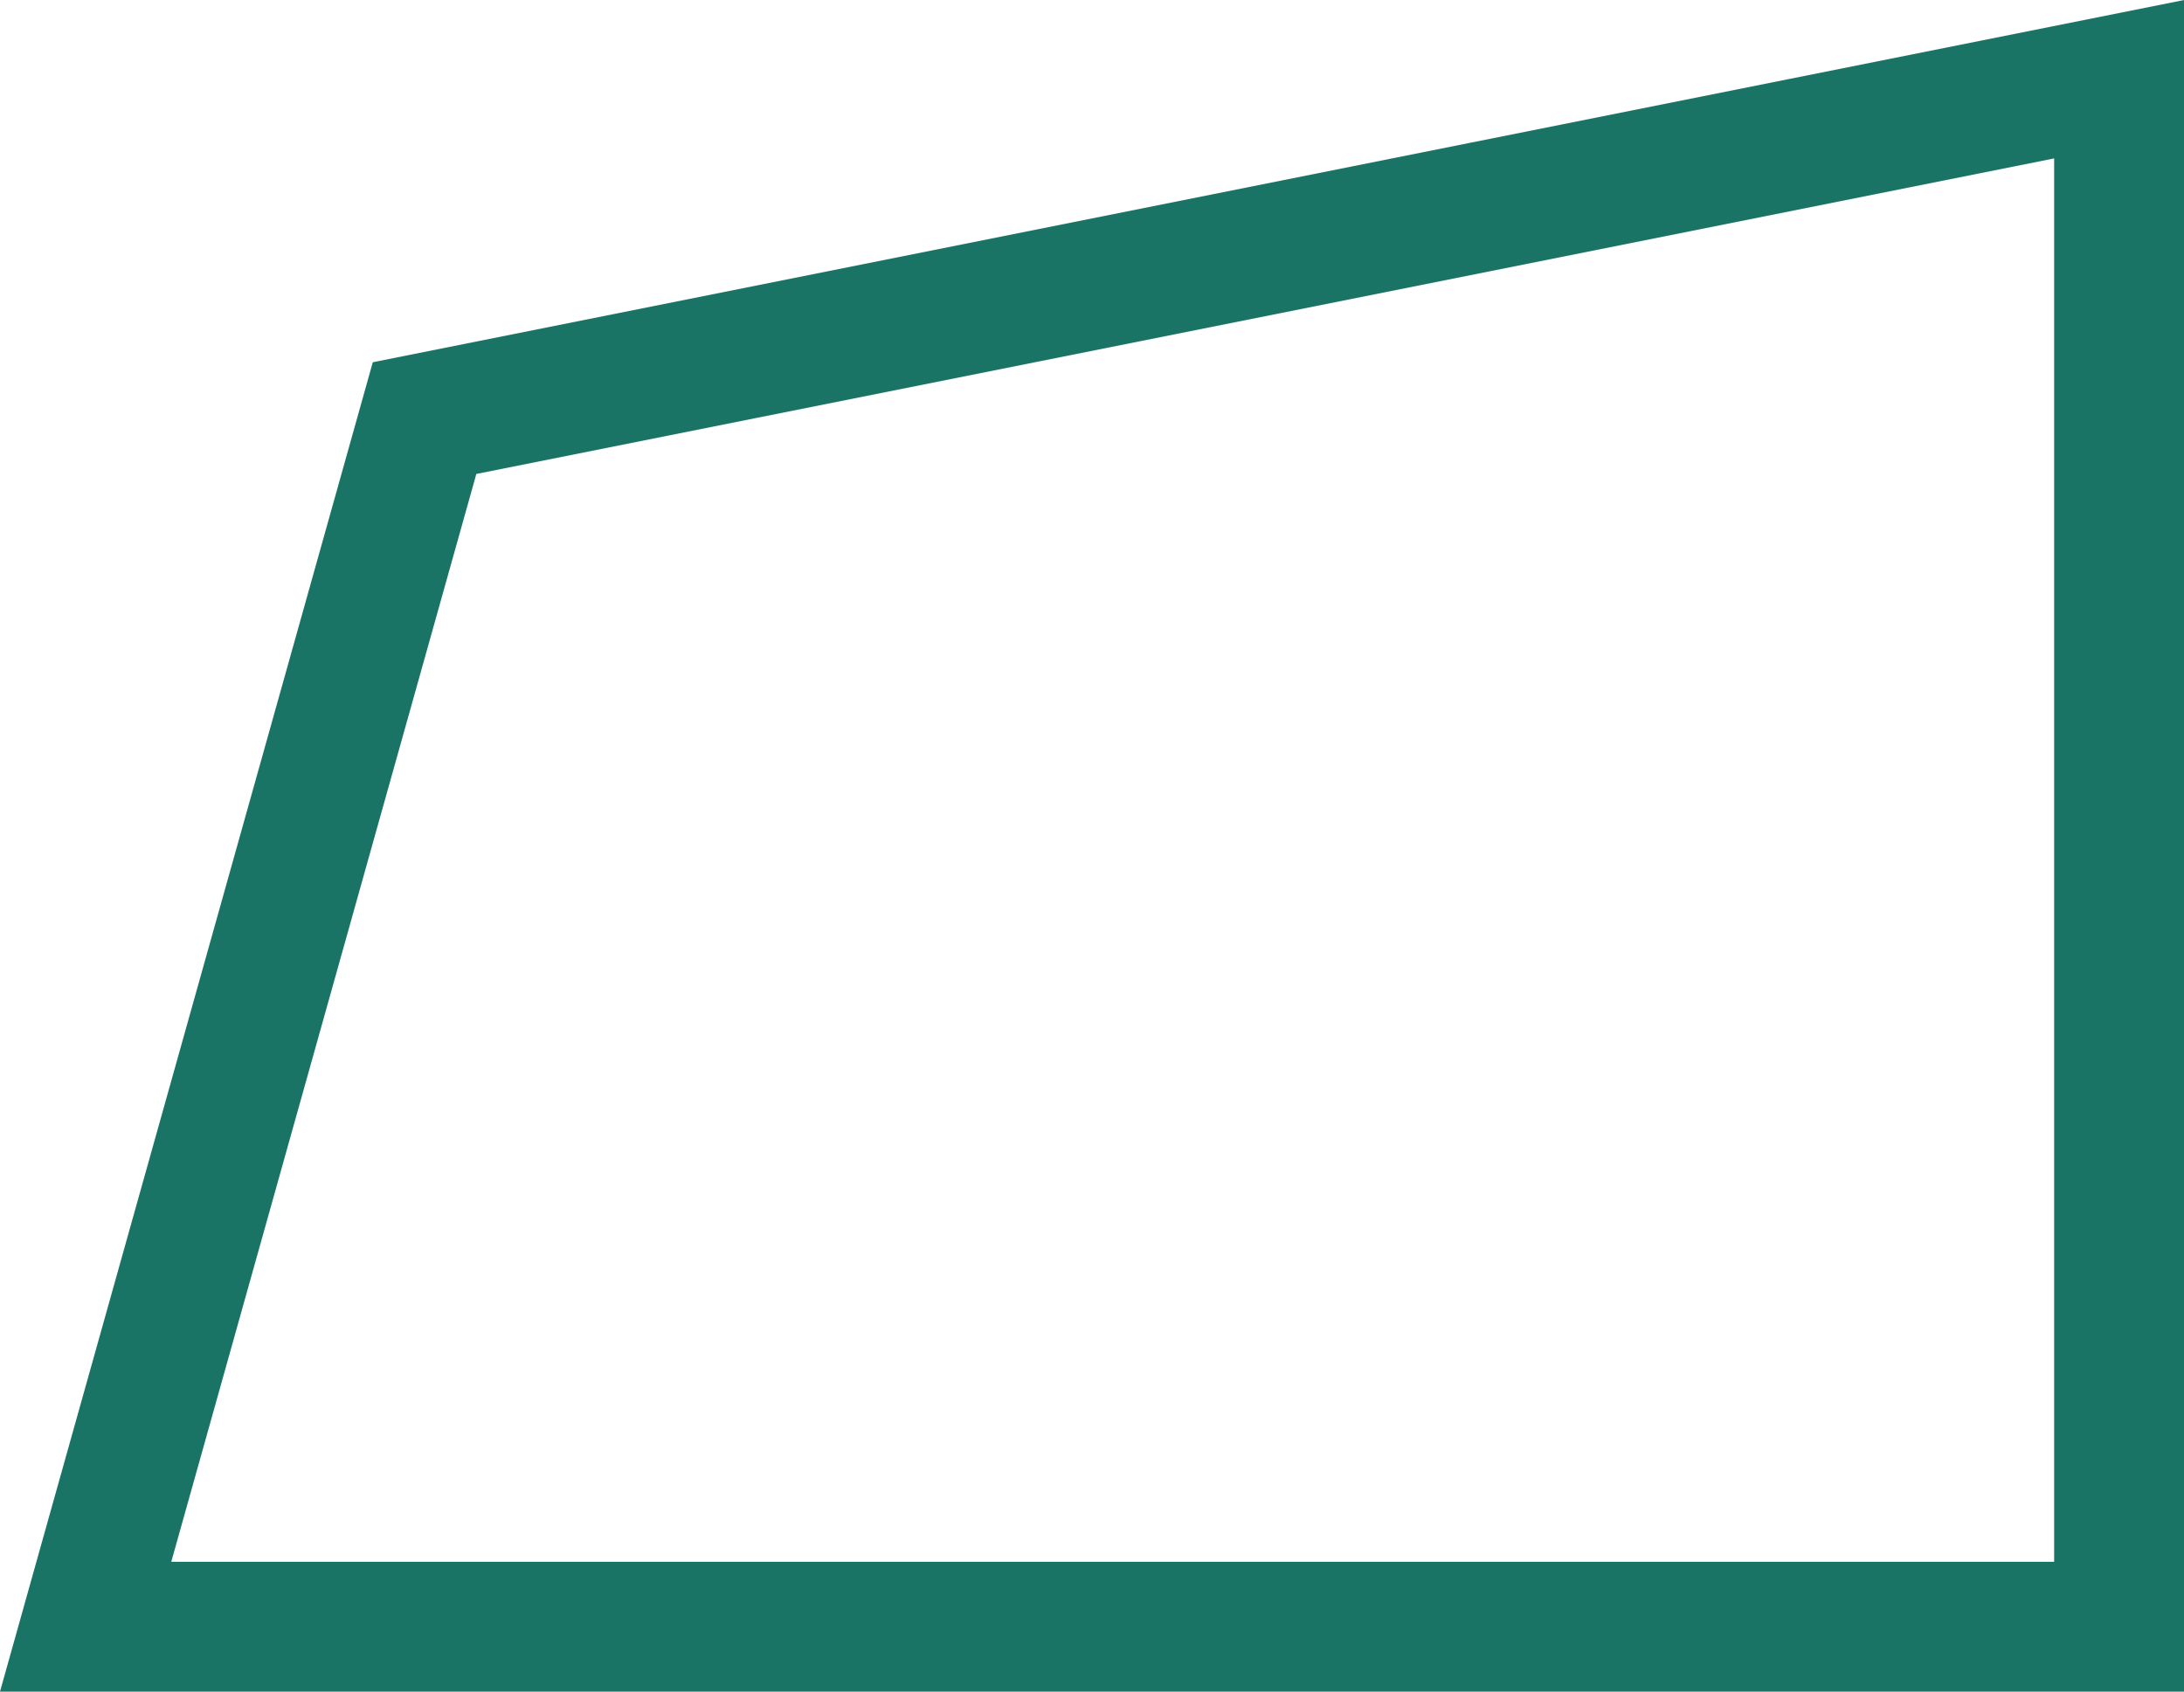 <svg xmlns="http://www.w3.org/2000/svg" width="25.227" height="19.542" viewBox="0 0 25.227 19.542"><g id="Group_16479" data-name="Group 16479" transform="translate(0.129 0.119)"><g id="Group_16477" data-name="Group 16477" transform="translate(0 0)"><path id="Path_33585" data-name="Path 33585" d="M4.574,4.525.659,18.487H24.147V.61Z" transform="translate(0.201 0.186)" fill="none" stroke="#1a7466" stroke-miterlimit="10" stroke-width="1.5"></path></g></g></svg>
